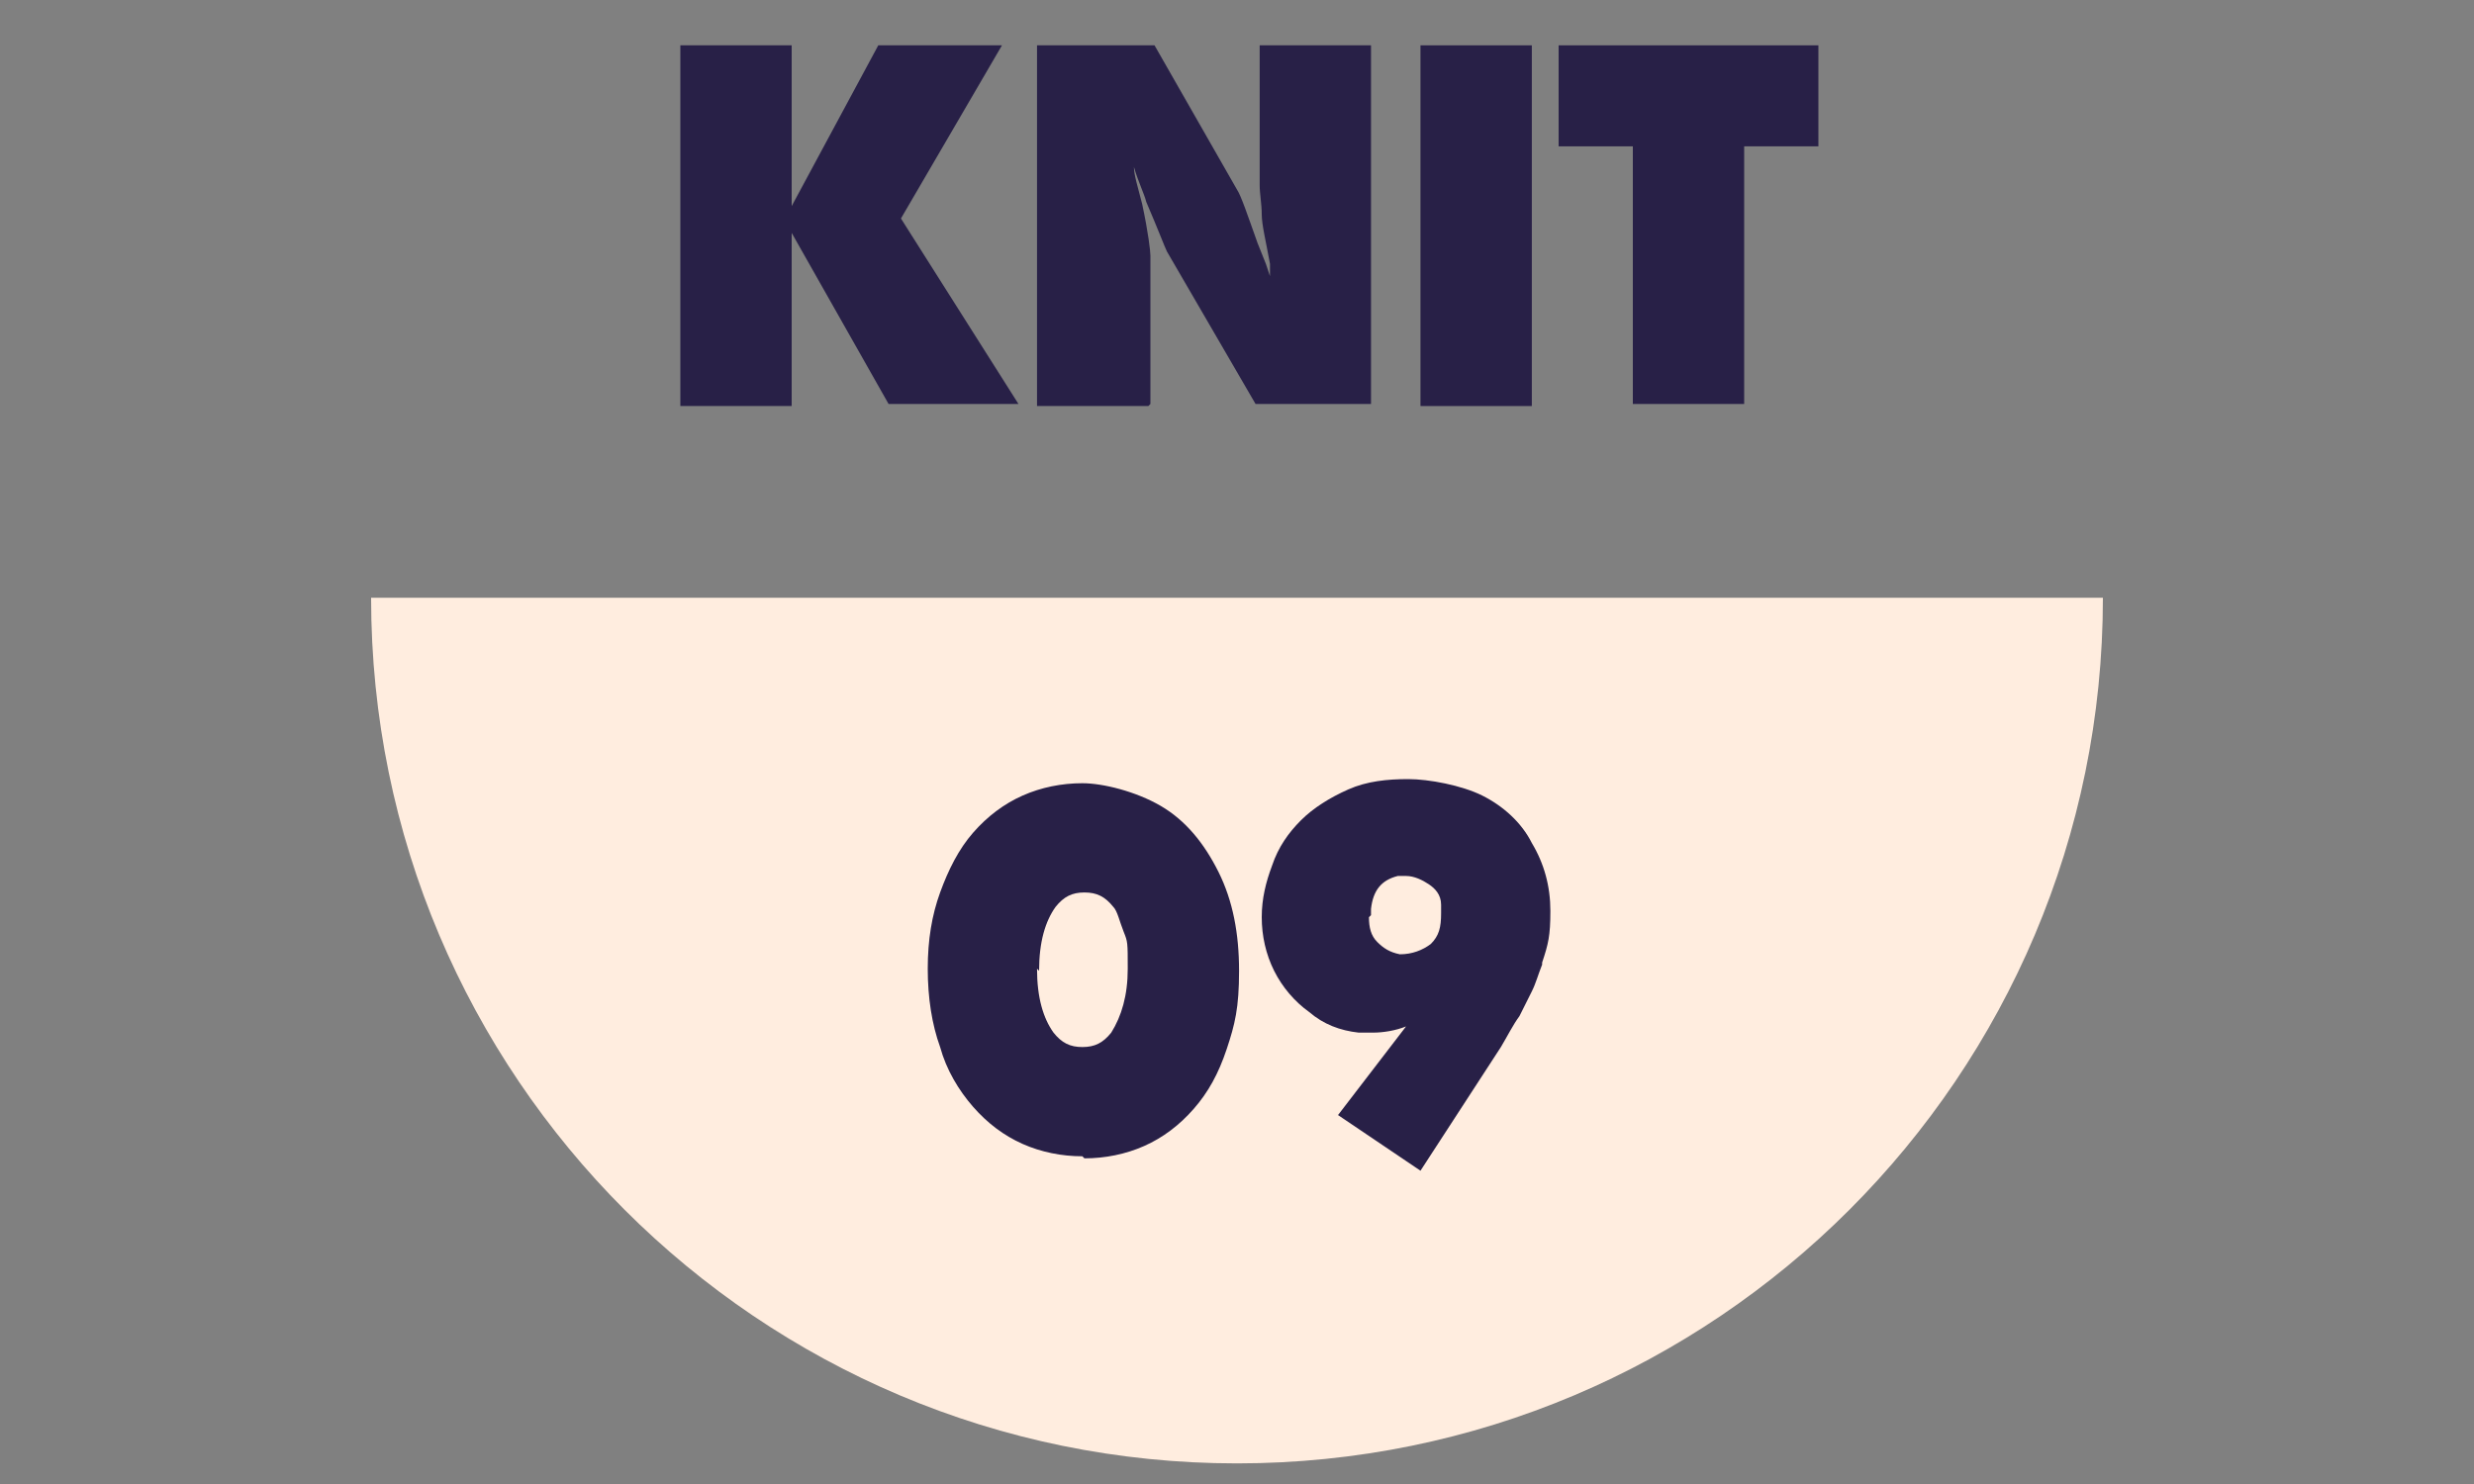 <?xml version="1.0" encoding="UTF-8"?>
<svg id="_レイヤー_1" data-name="レイヤー_1" xmlns="http://www.w3.org/2000/svg" version="1.1" viewBox="0 0 120 72">
  <rect x="0" y="0" width="120" height="72" fill="#808080" stroke="none"/>
  <!-- Generator: Adobe Illustrator 29.3.1, SVG Export Plug-In . SVG Version: 2.1.0 Build 151)  -->
  <defs>
    <style>
      .st0 {
        fill: #282047;
      }

      .st1 {
        fill: #ffeddf;
      }
    </style>
  </defs>
  <path class="st0" d="M38.4,19.7h-5.4V2.2h5.4v7.8l4.2-7.8h6l-4.9,8.4,5.7,9h-6.3l-4.7-8.3v8.3Z"/>
  <path class="st0" d="M55.7,19.7h-5.4V2.2h5.7l4,7c.2.3.5,1.2,1,2.6l.4,1,.2.6c0,0,0-.2,0-.3s0-.2,0-.3c-.2-1.1-.4-1.9-.4-2.4s-.1-1-.1-1.4V2.2h5.4v17.4h-5.6l-4.3-7.4c-.1-.2-.4-1-1-2.4-.1-.4-.4-1-.6-1.7,0,.4.2,1,.4,1.8.3,1.4.4,2.3.4,2.5v7.2Z"/>
  <path class="st0" d="M74.3,19.7h-5.4V2.2h5.4v17.4Z"/>
  <path class="st0" d="M79.2,7.1h-3.6V2.2h12.6v4.9h-3.6v12.5h-5.4V7.1Z"/>
  <path class="st1" d="M102,29c0,23.2-18.8,42-42,42S18,52.2,18,29h84Z"/>
  <g>
    <path class="st0" d="M52.5,56.1c-1,0-2-.2-2.9-.6-.9-.4-1.7-1-2.4-1.8s-1.3-1.8-1.6-2.9c-.4-1.1-.6-2.4-.6-3.8s.2-2.6.6-3.7c.4-1.1.9-2.1,1.6-2.9.7-.8,1.5-1.4,2.4-1.8s1.9-.6,2.9-.6,2.6.4,3.8,1.1c1.2.7,2.1,1.8,2.8,3.2.7,1.4,1,3,1,4.8s-.2,2.6-.6,3.8-.9,2.1-1.6,2.9c-.7.8-1.5,1.4-2.4,1.8-.9.4-1.9.6-2.9.6ZM50.3,47c0,1.4.3,2.4.8,3.1.4.5.8.7,1.4.7s1-.2,1.4-.7c.5-.8.8-1.8.8-3.1s0-1.3-.2-1.8-.3-1-.5-1.2c-.4-.5-.8-.7-1.4-.7s-1,.2-1.4.7c-.5.7-.8,1.7-.8,3.1Z"/>
    <path class="st0" d="M74.8,46.8c-.2.5-.3.9-.5,1.3-.2.4-.4.8-.6,1.2-.3.4-.6,1-.9,1.5l-3.9,6-4-2.7,3.3-4.3c-.5.2-1.1.3-1.6.3-.2,0-.4,0-.7,0-.9-.1-1.7-.4-2.4-1-.7-.5-1.3-1.2-1.7-2-.4-.8-.6-1.7-.6-2.6s.2-1.7.5-2.5c.3-.9.8-1.6,1.4-2.2.6-.6,1.4-1.1,2.3-1.5.9-.4,1.9-.5,2.9-.5s2.6.3,3.6.8,1.9,1.3,2.4,2.3c.6,1,.9,2.1.9,3.3s-.1,1.6-.4,2.5ZM66.4,44.5c0,.5.1.9.4,1.2.3.3.6.5,1.1.6.6,0,1.1-.2,1.5-.5.4-.4.5-.8.5-1.5s0-.2,0-.4c0-.5-.3-.8-.6-1-.3-.2-.7-.4-1.1-.4s-.2,0-.4,0c-.8.2-1.2.7-1.3,1.6,0,0,0,.1,0,.2,0,0,0,0,0,.1Z"/>
  </g>
</svg>